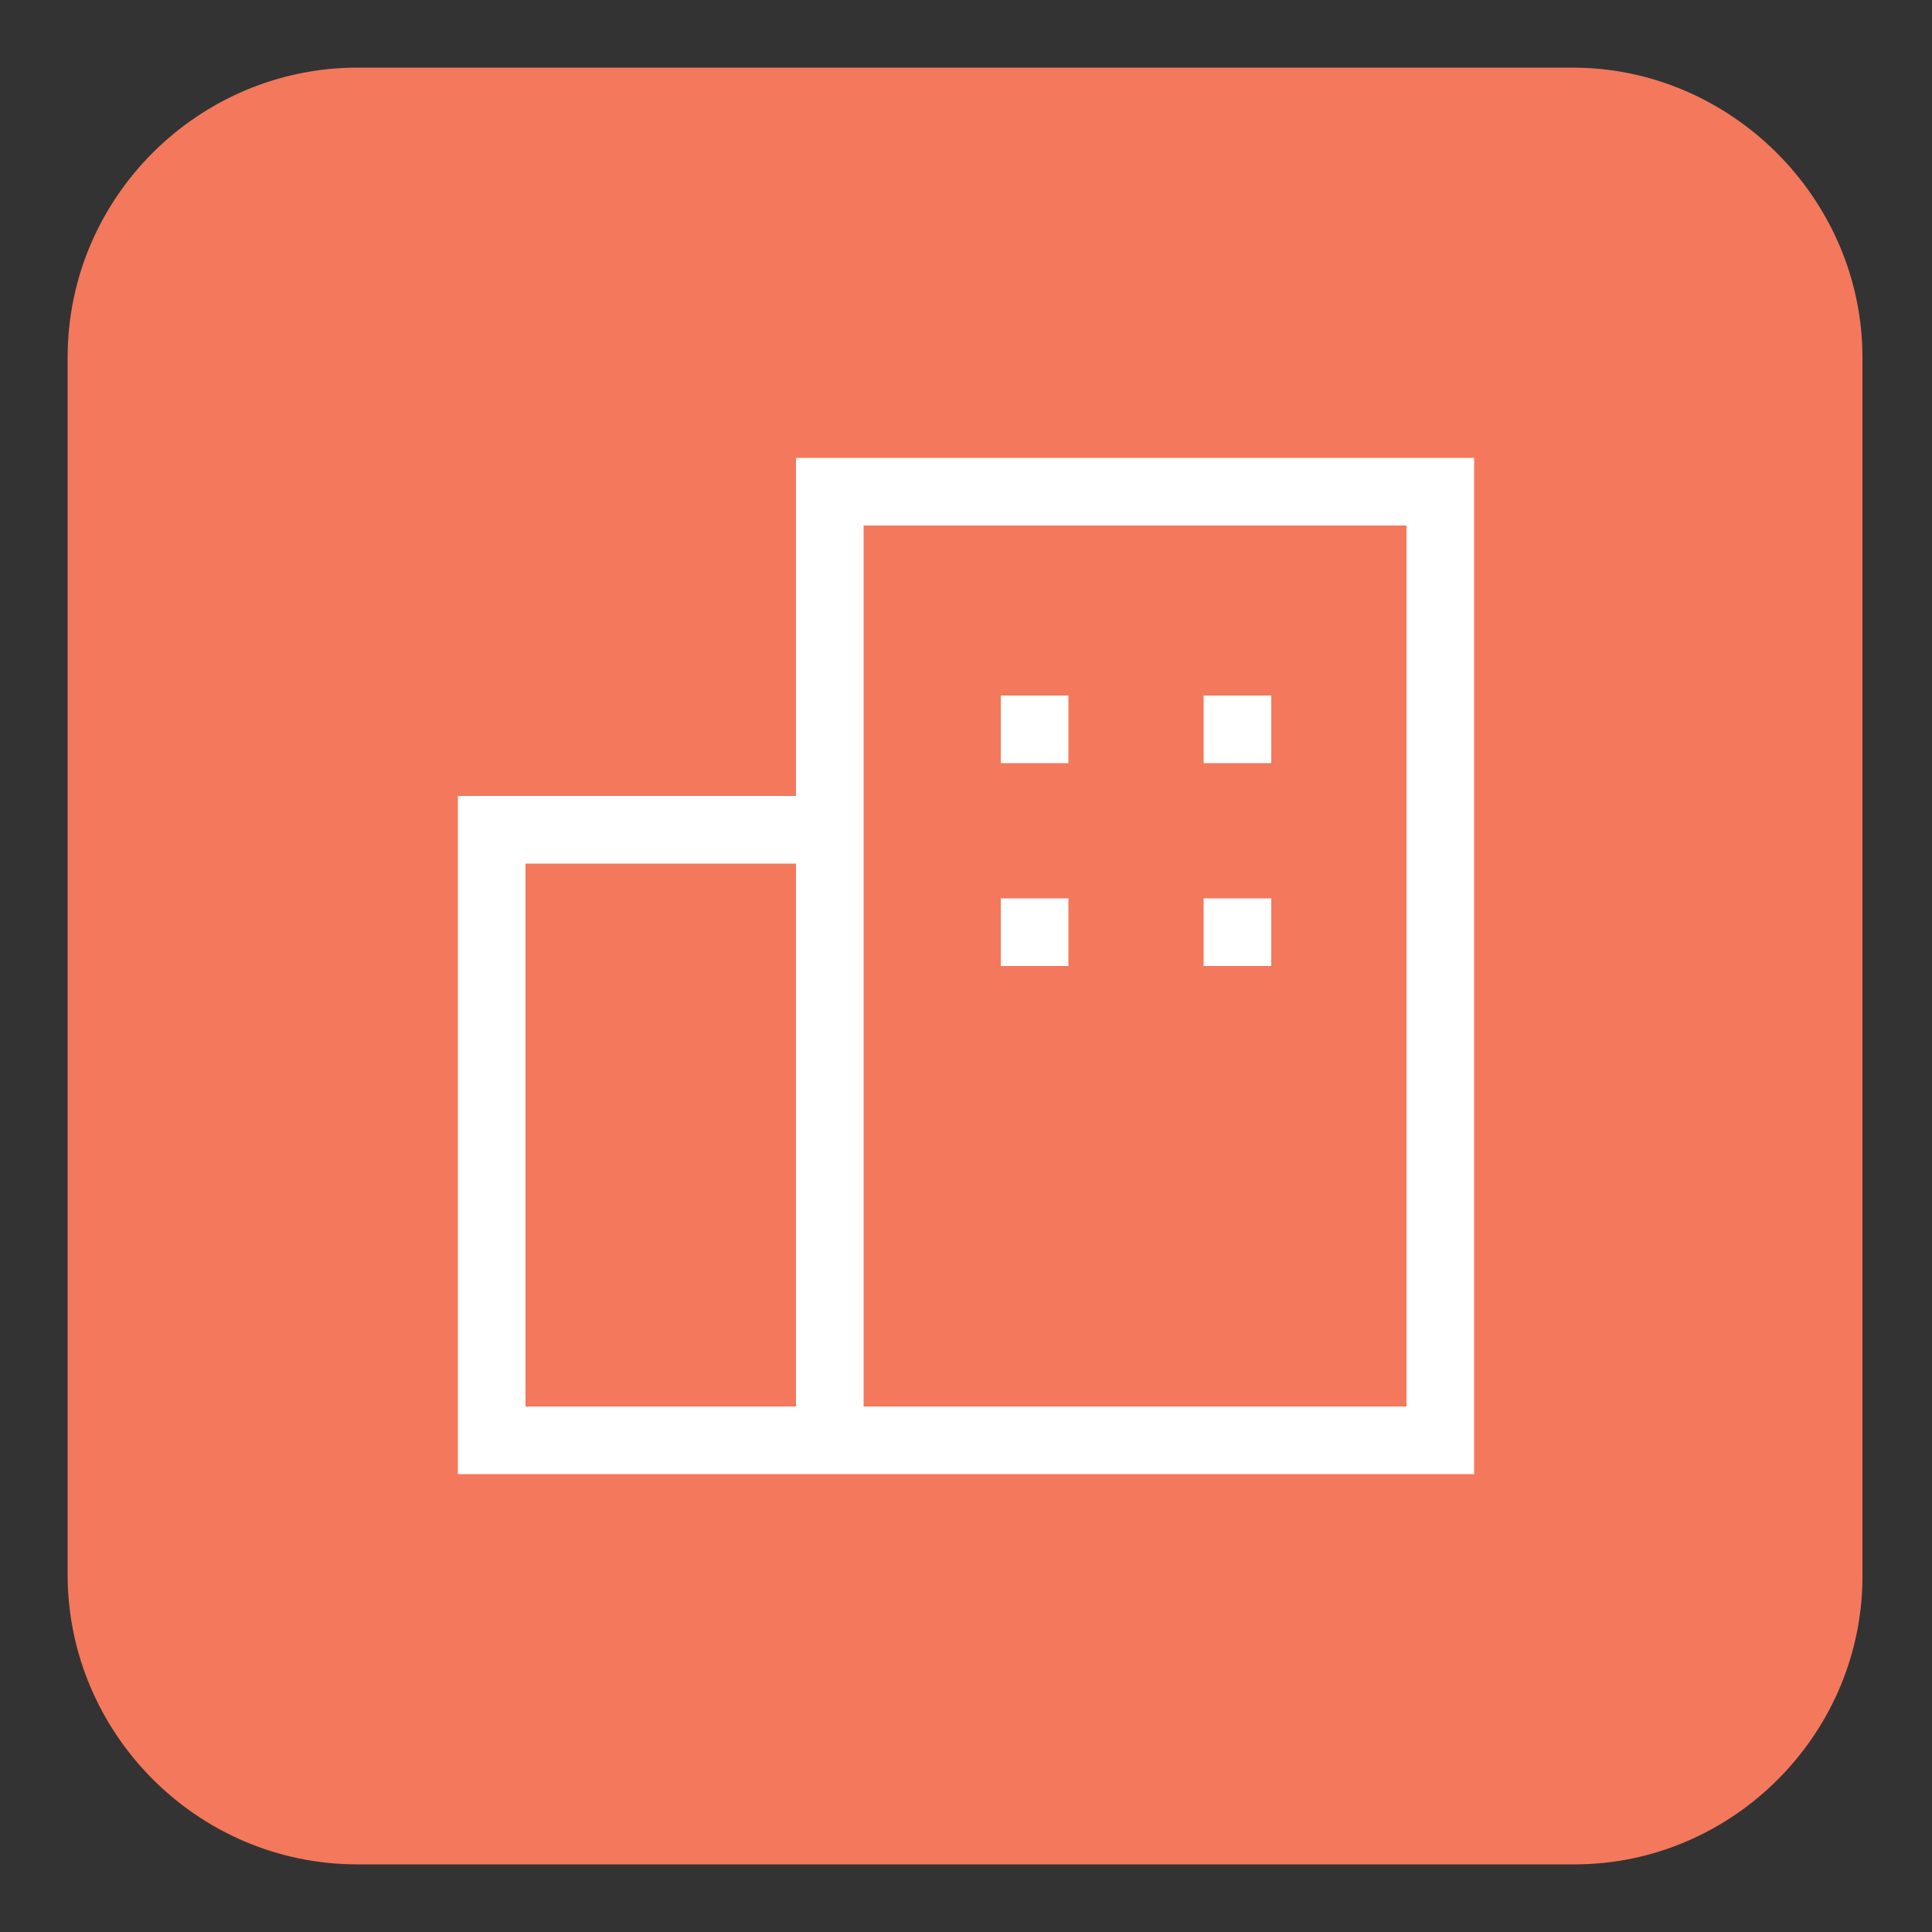 <?xml version="1.0" encoding="utf-8"?>
<!-- Generator: Adobe Illustrator 26.0.1, SVG Export Plug-In . SVG Version: 6.00 Build 0)  -->
<svg version="1.1" id="Layer_1" xmlns="http://www.w3.org/2000/svg" xmlns:xlink="http://www.w3.org/1999/xlink" x="0px" y="0px"
	 viewBox="0 0 100 100" style="enable-background:new 0 0 100 100;" xml:space="preserve">
<rect x="0" y="0" width="100" height="100" fill="#333333" stroke="none"/>
<style type="text/css">
	.st0{fill:#F4785B;}
	.st1{fill:#FFFFFF;}
</style>
<path class="st0" d="M81.5,96.5H18.5c-8.3,0-15-6.8-15-15V18.5c0-8.3,6.8-15,15-15h62.9c8.2,0,15,6.8,15,15v62.9
	C96.5,89.7,89.7,96.5,81.5,96.5z"/>
<g>
	<path class="st1" d="M41.2,23.7v17.5H23.7v35.1h17.5h3.5h31.6V23.7H41.2z M41.2,72.8h-14V44.7h14V72.8z M72.8,72.8H44.7V41.2v-14
		h28.1V72.8z"/>
	<rect x="51.8" y="36" class="st1" width="3.5" height="3.5"/>
	<rect x="62.3" y="36" class="st1" width="3.5" height="3.5"/>
	<rect x="62.3" y="46.5" class="st1" width="3.5" height="3.5"/>
	<rect x="51.8" y="46.5" class="st1" width="3.5" height="3.5"/>
</g>
<g transform="translate(0,512) scale(0.1,-0.1)">
	<path class="st1" d="M-872.7,4916.6c-5.1-2.9-5.1-3.1-5.2-52.2v-46h-19.8c-24.3,0-28.2-0.9-35.6-8.1c-10.4-10.2-11.1-25.8-1.4-37
		c4.8-5.7,10.7-8.5,18.8-9.2l6.7-0.6v-158.3v-158.3l-6.7-0.6c-8.1-0.7-14-3.6-18.8-9.2c-9.6-11.1-8.9-26.7,1.3-37
		c8.9-8.8-12.4-8.2,235.3-7.9l219.4,0.3l5.1,2.7c8.8,4.6,14.9,14.8,14.9,24.9c0,8.7-6.6,19.3-14.8,23.5c-2.4,1.2-7.2,2.5-10.9,2.8
		l-6.7,0.6v158.3v158.3l6.7,0.6c3.7,0.3,8.5,1.5,10.9,2.8c8.2,4.2,14.8,14.8,14.8,23.5c0,10.1-6.1,20.2-14.9,24.9
		c-5,2.6-5.8,2.7-26.9,3l-21.9,0.3v45.6c0,49-0.1,49.8-5.2,52.5C-531.7,4918.7-868.9,4918.8-872.7,4916.6z M-542.9,4857.9v-39.6
		h-157.2h-157.2v39.6v39.6h157.2h157.2V4857.9z M-481.8,4795.3c3.1-3,3.3-6,0.5-8.7c-2.1-2.1-3.4-2.1-90.9-2.1
		c-96.6,0-93.2,0.2-95.9-5.7c-2.2-4.6-1.5-8.6,1.7-11.9l3-3h75.6h75.6v-158.8v-158.8h-63.7h-63.7v50.4c0,53.8-0.1,54.9-5,57.5
		c-2.8,1.4-108.4,1.4-111.2,0c-4.9-2.7-5-3.7-5-57.5v-50.4h-63.7h-63.7v158.8v158.8h75.6h75.6l3,3c4.8,4.8,3.4,13.6-2.7,16.3
		c-2,0.9-24.8,1.2-91.5,1.2c-87.6,0-88.9,0-90.9,2.1c-2.8,2.8-2.6,5.8,0.5,8.7l2.5,2.6h215.9h215.9L-481.8,4795.3z M-710.4,4490.6
		v-44.2h-14.9h-14.9v44.2v44.2h14.9h14.9V4490.6z M-660.1,4490.6v-44.2H-675h-14.9v44.2v44.2h14.9h14.9V4490.6z M-481.3,4423.6
		c2.8-3,2.6-5.5-0.5-8.5l-2.5-2.6h-215.9h-215.9l-2.5,2.6c-3.1,3-3.3,6-0.5,8.7c2.1,2.1,3.4,2.1,218.9,2.1h216.7L-481.3,4423.6z"/>
	<path class="st1" d="M-821.8,4883.8l-2.7-2.7v-23.7c0-22.3,0.1-23.7,2.1-25.7c3.1-3.1,8.5-2.8,11.2,0.6c1.7,2.3,2.2,4.2,2.2,10.8
		v8.1h8.7h8.7v-8.1c0-6.6,0.4-8.5,2.2-10.8c2.7-3.4,8.1-3.7,11.2-0.6c2,2,2.1,3.4,2.1,26.1v24.1l-2.7,2.1c-3.7,2.9-6.2,2.7-9.8-0.8
		c-2.8-2.8-3-3.6-3-10.3v-7.3h-8.7h-8.7v7.6c0,8.7-1.5,11.5-6.9,12.5C-818.6,4886.3-819.8,4885.9-821.8,4883.8z"/>
	<path class="st1" d="M-751,4883.7c-10-4.7-15.3-13.7-15.3-25.8c0-9.2,1.7-14.2,6.9-19.8c6.2-6.6,11.1-8.8,19.7-8.8
		c17.2-0.1,28.4,12.7,27,31.1c-0.6,8.3-3.4,14-9.5,19.3C-730.1,4886.7-741.5,4888.3-751,4883.7z M-732.8,4868.8
		c2.9-2.6,3.3-3.6,3.7-9.6c0.5-7.9-1.3-12.3-6.2-14.8c-2.7-1.4-3.9-1.4-7.2-0.4c-3.3,0.9-4.4,2-6.1,5.4
		C-755,4863.8-743.3,4878.2-732.8,4868.8z"/>
	<path class="st1" d="M-652.3,4884l-2.7-2.1v-23.5v-23.5l2.7-2.1c2.5-2,4.1-2.2,14.9-2.2c11.8,0,12.1,0.1,14.2,2.7
		c1.2,1.5,2.2,3.5,2.2,4.5s-0.9,3-2.2,4.5c-2,2.5-2.8,2.7-9.2,2.7h-7.1v3.1v3.1h6.2c7.2,0,10.3,2.2,10.3,7.2c0,5-3.1,7.2-10.3,7.2
		h-6.2v3.1v3.1h7.1c6.3,0,7.4,0.3,8.7,2.3c2.3,3.2,2.1,7.6-0.4,10.1c-1.8,1.8-3.4,2.1-13.8,2.1
		C-648.1,4886.2-649.9,4885.9-652.3,4884z"/>
	<path class="st1" d="M-607.6,4883.5c-2.1-2.6-2.2-4-2.2-24.3c0-28.9-0.3-28.5,17.6-28.6c10.5,0,12.1,0.2,14.1,2.1
		c2.9,2.7,3,7.5,0.2,10.3c-1.6,1.6-3.4,2.1-8.6,2.1h-6.7l-0.3,18.4c-0.3,16.3-0.5,18.6-2.3,20.6
		C-598.7,4887.3-604.8,4887-607.6,4883.5z"/>
	<path class="st1" d="M-705.2,4882.5c-2.8-3.6-2.7-6.1,0.4-9.1c1.8-1.9,3.6-2.6,6.7-2.6h4.1v-18.5c0-17.2,0.1-18.6,2.1-20.6
		c3.1-3.1,8.5-2.8,11.2,0.6c2,2.6,2.2,4.1,2.2,20.6v17.9h3.9c7.3,0,11.2,7.5,6.4,12.3c-1.8,1.8-3.4,2.1-18.4,2.1h-16.4
		L-705.2,4882.5z"/>
	<path class="st1" d="M-707,4780.9c-3.3-3.3-3.6-4-3.1-8c0.8-5.7,4.4-8.9,10.1-8.9c10.9,0,14.1,14.4,4.3,19.4
		C-699.8,4785.4-703.2,4784.7-707,4780.9z"/>
	<path class="st1" d="M-860.5,4743.7c-2.5-1.2-4-3-4.8-5.4c-1.5-4.5-1.7-50.3-0.3-55.7c0.6-2.1,2.3-4.7,3.8-6c2.5-2,4-2.1,31.3-2.1
		h28.8l3,3l3,3v28.9v28.9l-3,3.3l-3,3.4l-27.6,0.3C-854,4745.4-857.3,4745.3-860.5,4743.7z M-816.3,4709.4v-14.4h-14.4h-14.4v14.4
		v14.4h14.4h14.4V4709.4z"/>
	<path class="st1" d="M-771.5,4743.9c-5.8-3-5.7-2.8-5.8-34.2v-29.2l3-3l3-3h29h29l3,3l3,3v29c0,31.9-0.2,32.7-6.4,34.8
		c-2,0.7-13.3,1.1-29,1.1C-763.8,4745.4-769,4745.1-771.5,4743.9z M-727.9,4709.4v-14.4h-14.4h-14.4v14.4v14.4h14.4h14.4V4709.4z"/>
	<path class="st1" d="M-682.3,4744.4c-1.2-0.4-3.2-2.2-4.4-3.7c-2.1-2.7-2.2-3.7-2.2-31.4v-28.8l3-3l3-3h28.9h28.9l3.3,3l3.4,3
		l0.3,27.2c0.3,22.6,0.1,27.8-1.2,30.9c-2.7,6.4-5,6.8-34.7,6.7C-668.4,4745.3-681.1,4744.9-682.3,4744.4z M-639.5,4709.4v-14.4
		h-14.4h-14.4v14.4v14.4h14.4h14.4V4709.4z"/>
	<path class="st1" d="M-593.9,4744.4c-1.2-0.4-3.2-2.2-4.4-3.7c-2.1-2.7-2.2-3.7-2.2-30.4c0-30,0.3-32.2,5.7-34.5
		c1.8-0.8,11.1-1.2,30.3-1.2h27.7l3.3,3l3.4,3l0.3,27.8c0.3,23.9,0.1,28.3-1.3,30.9c-3,5.7-5.8,6.2-34.6,6.1
		C-580,4745.3-592.8,4744.9-593.9,4744.4z M-550.1,4709.4v-14.4H-565h-14.9v14.4v14.4h14.9h14.9V4709.4z"/>
	<path class="st1" d="M-860.5,4658.4c-2.5-1.2-4-3-4.8-5.4c-1.5-4.5-1.7-50.3-0.3-55.7c0.6-2.1,2.3-4.7,3.8-6c2.5-2,4-2.1,31.3-2.1
		h28.8l3,3l3,3v28.9v28.9l-3,3.3l-3,3.4l-27.6,0.3C-854,4660.1-857.3,4660-860.5,4658.4z M-816.3,4624.2v-14.4h-14.4h-14.4v14.4
		v14.4h14.4h14.4V4624.2z"/>
	<path class="st1" d="M-771.5,4658.6c-5.8-3-5.7-2.8-5.8-34.2v-29.2l3-3l3-3h29h29l3,3l3,3v29c0,31.9-0.2,32.7-6.4,34.8
		c-2,0.7-13.3,1.1-29,1.1C-763.8,4660.1-769,4659.8-771.5,4658.6z M-727.9,4624.2v-14.4h-14.4h-14.4v14.4v14.4h14.4h14.4V4624.2z"/>
	<path class="st1" d="M-682.3,4659.1c-1.2-0.4-3.2-2.2-4.4-3.7c-2.1-2.7-2.2-3.7-2.2-31.4v-28.8l3-3l3-3h28.9h28.9l3.3,3l3.4,3
		l0.3,27.2c0.3,22.6,0.1,27.8-1.2,30.9c-2.7,6.4-5,6.8-34.7,6.7C-668.4,4660-681.1,4659.6-682.3,4659.1z M-639.5,4624.2v-14.4h-14.4
		h-14.4v14.4v14.4h14.4h14.4V4624.2z"/>
	<path class="st1" d="M-593.9,4659.1c-1.2-0.4-3.2-2.2-4.4-3.7c-2.1-2.7-2.2-3.7-2.2-30.4c0-30,0.3-32.2,5.7-34.5
		c1.8-0.8,11.1-1.2,30.3-1.2h27.7l3.3,3l3.4,3l0.3,27.8c0.3,23.9,0.1,28.3-1.3,30.9c-3,5.7-5.8,6.2-34.6,6.1
		C-580,4660-592.8,4659.6-593.9,4659.1z M-550.1,4624.2v-14.4H-565h-14.9v14.4v14.4h14.9h14.9V4624.2z"/>
	<path class="st1" d="M-870.8,4552.3l-3-3v-29.3v-29.2l2.6-2.6c1.4-1.4,4-2.9,5.8-3.3c5.7-1.1,77.2-0.7,81.4,0.5
		c2.7,0.7,4.5,2.2,5.9,4.3c1.8,3.1,2.1,5.3,2.1,29.8c0,29-0.5,32.1-5.8,34.5c-1.7,0.8-15.2,1.1-44.2,1.1h-41.7L-870.8,4552.3z
		 M-796.8,4520.4V4506H-825h-28.3v14.4v14.4h28.3h28.3V4520.4z"/>
	<path class="st1" d="M-618.9,4553.9c-4.9-2.7-5.1-4.4-5.2-33.5c0-25.2,0.2-27.4,2.1-30.5c1.3-2.2,3.2-3.6,5.9-4.3
		c4.2-1.2,75.7-1.6,81.4-0.5c1.7,0.4,4.3,1.8,5.8,3.3l2.6,2.6v29.2v29.3l-3,3l-3,3h-42C-607.3,4555.2-616.9,4554.9-618.9,4553.9z
		 M-547,4520.4V4506h-28.3h-28.3v14.4v14.4h28.3h28.3V4520.4z"/>
</g>
<g transform="translate(0,512) scale(0.1,-0.1)">
	<path class="st1" d="M-1782.7,4987.8c-8.9-1.7-23.7-6.7-31.5-10.6c-22.9-11.6-43.7-33.5-53.9-57.1c-7.2-16.8-8.8-25.4-9.5-53.4
		l-0.6-25.1l-6.1,10.6c-8.3,14.6-21.9,35.9-27.1,42.6c-5,6.3-9.9,8.5-16.2,7.3c-5.5-1-9-4.5-18.5-19c-30-45.3-51.2-91.2-60-130.2
		c-3.9-17.6-5.2-31.2-4.4-50.1c2.6-66,26.8-121,60.9-137.8l9-4.4v-33.3v-33.3l-30.2-0.3l-30.3-0.3l-3.8-3
		c-9.2-6.9-8.8-19.6,0.7-25.4c3.2-2.1,7.3-2.1,256.8-2.1h253.5l3.5,2.4c9.4,6.2,9.2,18.7-0.4,25.9c-2,1.4-4.9,2.1-11,2.5l-8.3,0.5
		v68.5v68.5l3.1-1.7c6.6-3.4,16.2-1,20.1,5.1c2.5,3.8,3.1,9.9,1.2,14.2c-1.1,2.6-8.4,9.7-25.3,24.7l-23.7,21.1l-0.1,41.8
		c-0.1,46.5-0.1,46.5-7.2,51.3c-6.8,4.5-17.1,2.2-21.3-4.9c-1.9-3.3-2.1-5.9-2.6-31.9l-0.5-28.2l-29.4,26.1
		c-16.2,14.4-34.3,30.3-40,35.5l-10.5,9.3v41.3c0,22.7-0.5,45.5-1,50.6c-5.6,49.6-39.6,88.6-87.8,100.7
		C-1746.8,4989.1-1771.5,4989.9-1782.7,4987.8z M-1736.3,4954.3c12.7-4.3,22.1-9.9,31.7-19.1c12.4-11.7,19.7-23.9,24.1-40.4
		c2.1-7.4,2.4-11.5,2.8-40.6l0.4-32.2l-5,2.6c-5.5,2.9-8.4,3.2-13.2,1.1c-1.9-0.7-14.1-10.9-27.2-22.7
		c-13.1-11.7-24.1-21.3-24.4-21.3c-0.3,0-0.7,19.5-0.8,43.2c-0.3,41.9-0.4,43.3-2.5,46.1c-3.8,5.2-7.4,7.1-12.8,7.1
		c-5.4,0-9-2-12.8-7.1c-2.1-2.7-2.2-4.4-2.5-28.7l-0.3-25.8l-6.5,6.2c-8.9,8.6-14.8,9.9-23.2,5.4c-3.8-2-6.3-7.2-6.3-13.1
		c0-6.6,2.2-9.4,22.1-29.2l14-13.9v-9.3v-9.3l-23.8-21.2c-13.1-11.7-24.3-21.3-24.7-21.5c-0.9-0.3-7.7,9.3-10.6,14.8
		c-0.8,1.8-2.1,6.8-2.8,11.4c-0.6,4.5-2.3,13-3.7,18.9c-2.5,10.6-2.5,10.8-2.5,68.3c0,61.1,0.2,65,5.1,78.8
		c6.5,18.5,21.4,35.6,39.3,45.3c14.6,7.8,24.7,10.1,42.8,9.6C-1747.6,4957.6-1744.9,4957.2-1736.3,4954.3z M-1910.6,4836.1
		c22.4-39,37.3-79.6,40.2-110.1c1.3-13.6,0.3-36.9-2.3-50.9c-1.1-6.1-1.4-6.4-10.8-14.8c-7.3-6.5-9.9-9.5-10.8-12.6
		c-1.9-6.1-0.4-11.1,4.3-15.7l4.1-3.9l-2.1-4.7c-5.6-12.6-18.4-27.5-27.1-31.4c-8.5-3.8-17.5-2.4-26.9,4.5
		c-4.9,3.5-13.4,15.2-18.6,25.2c-16.5,32-23.7,85.9-16.2,121.5c6.7,31.4,24,71.3,47.3,108.7l4.6,7.6l3.8-6.1
		C-1918.8,4850.1-1914.2,4842.4-1910.6,4836.1z M-1614.6,4724.4l73.2-64.8l0.1-82.8l0.1-82.9h-87.2h-87.2v67.4
		c0,65.6-0.1,67.4-2.1,70.7c-1.2,2-3.9,4.2-6.5,5.4c-4,1.9-7,2.1-37.4,2.1c-30.3,0-33.3-0.2-37.4-2.1c-2.6-1.1-5.3-3.4-6.5-5.4
		c-2-3.3-2.1-5.1-2.1-70.7V4494h-15.5h-15.5v82.6v82.6l36.9,32.7c20.2,18.1,53.5,47.6,73.9,65.6c22.7,20.2,37.6,32.6,38.4,32.3
		S-1654.8,4760-1614.6,4724.4z M-1746.6,4551.2V4494h-15h-15v57.3v57.3h15h15V4551.2z M-1869.4,4543v-49h-20.1h-20.1v33.3v33.3
		l6.5,2.8c9.1,3.9,19.2,12,26.6,20.9c3.5,4.2,6.5,7.6,6.7,7.6S-1869.4,4569.9-1869.4,4543z"/>
	<path class="st1" d="M-1673.3,4637.2c-2.7-1.4-5.5-3.8-6.7-6c-2-3.5-2.1-5.4-2.1-44.9c0-39.6,0.1-41.4,2.1-44.9
		c1.2-2,3.7-4.4,5.7-5.7c3.5-2,5.3-2.1,44.9-2.1c45.8,0,45.2-0.1,50.3,6.9l2.4,3.4v42.5c0,41.3-0.1,42.5-2.2,45.3
		c-1.1,1.5-3.4,3.8-5,5c-2.7,2.1-4.2,2.2-43.8,2.5C-1668.6,4639.6-1668.7,4639.6-1673.3,4637.2z M-1607.5,4586.6l-0.3-22h-21.7
		h-21.7l-0.3,20.6c-0.1,11.4,0,21.2,0.2,21.9c0.4,1,5.6,1.3,22.3,1.3h21.7L-1607.5,4586.6z"/>
	<path class="st1" d="M-1571.1,4987c-21.9-6.6-38.6-22.6-45.9-44.1c-2.6-7.7-3-10.2-2.9-21.2c0-10.6,0.4-13.6,2.7-20.7
		c7.3-22.1,26.3-39.7,49.2-45.4c9.4-2.4,28-1.5,37.2,1.5c16.3,5.6,31.9,19.3,39.2,34.6c9.5,19.8,9.4,40.7-0.3,60.5
		c-6.1,12.5-17.4,23.8-29.6,29.7c-11.8,5.8-18.9,7.4-31.5,7.3C-1560.6,4989.2-1565.5,4988.6-1571.1,4987z M-1535.2,4954.2
		c23.9-12.8,26.6-45.8,5-62c-8.7-6.5-21.7-9-32.3-6.2c-11.4,3.1-21.5,13-25.1,24.8c-2.5,7.8-2.6,13.4-0.4,20.8
		c3.4,11.5,10.6,19.6,21.9,24.4c5.1,2.1,7.2,2.4,15.2,2.1C-1542.8,4957.7-1541,4957.3-1535.2,4954.2z"/>
</g>
</svg>

